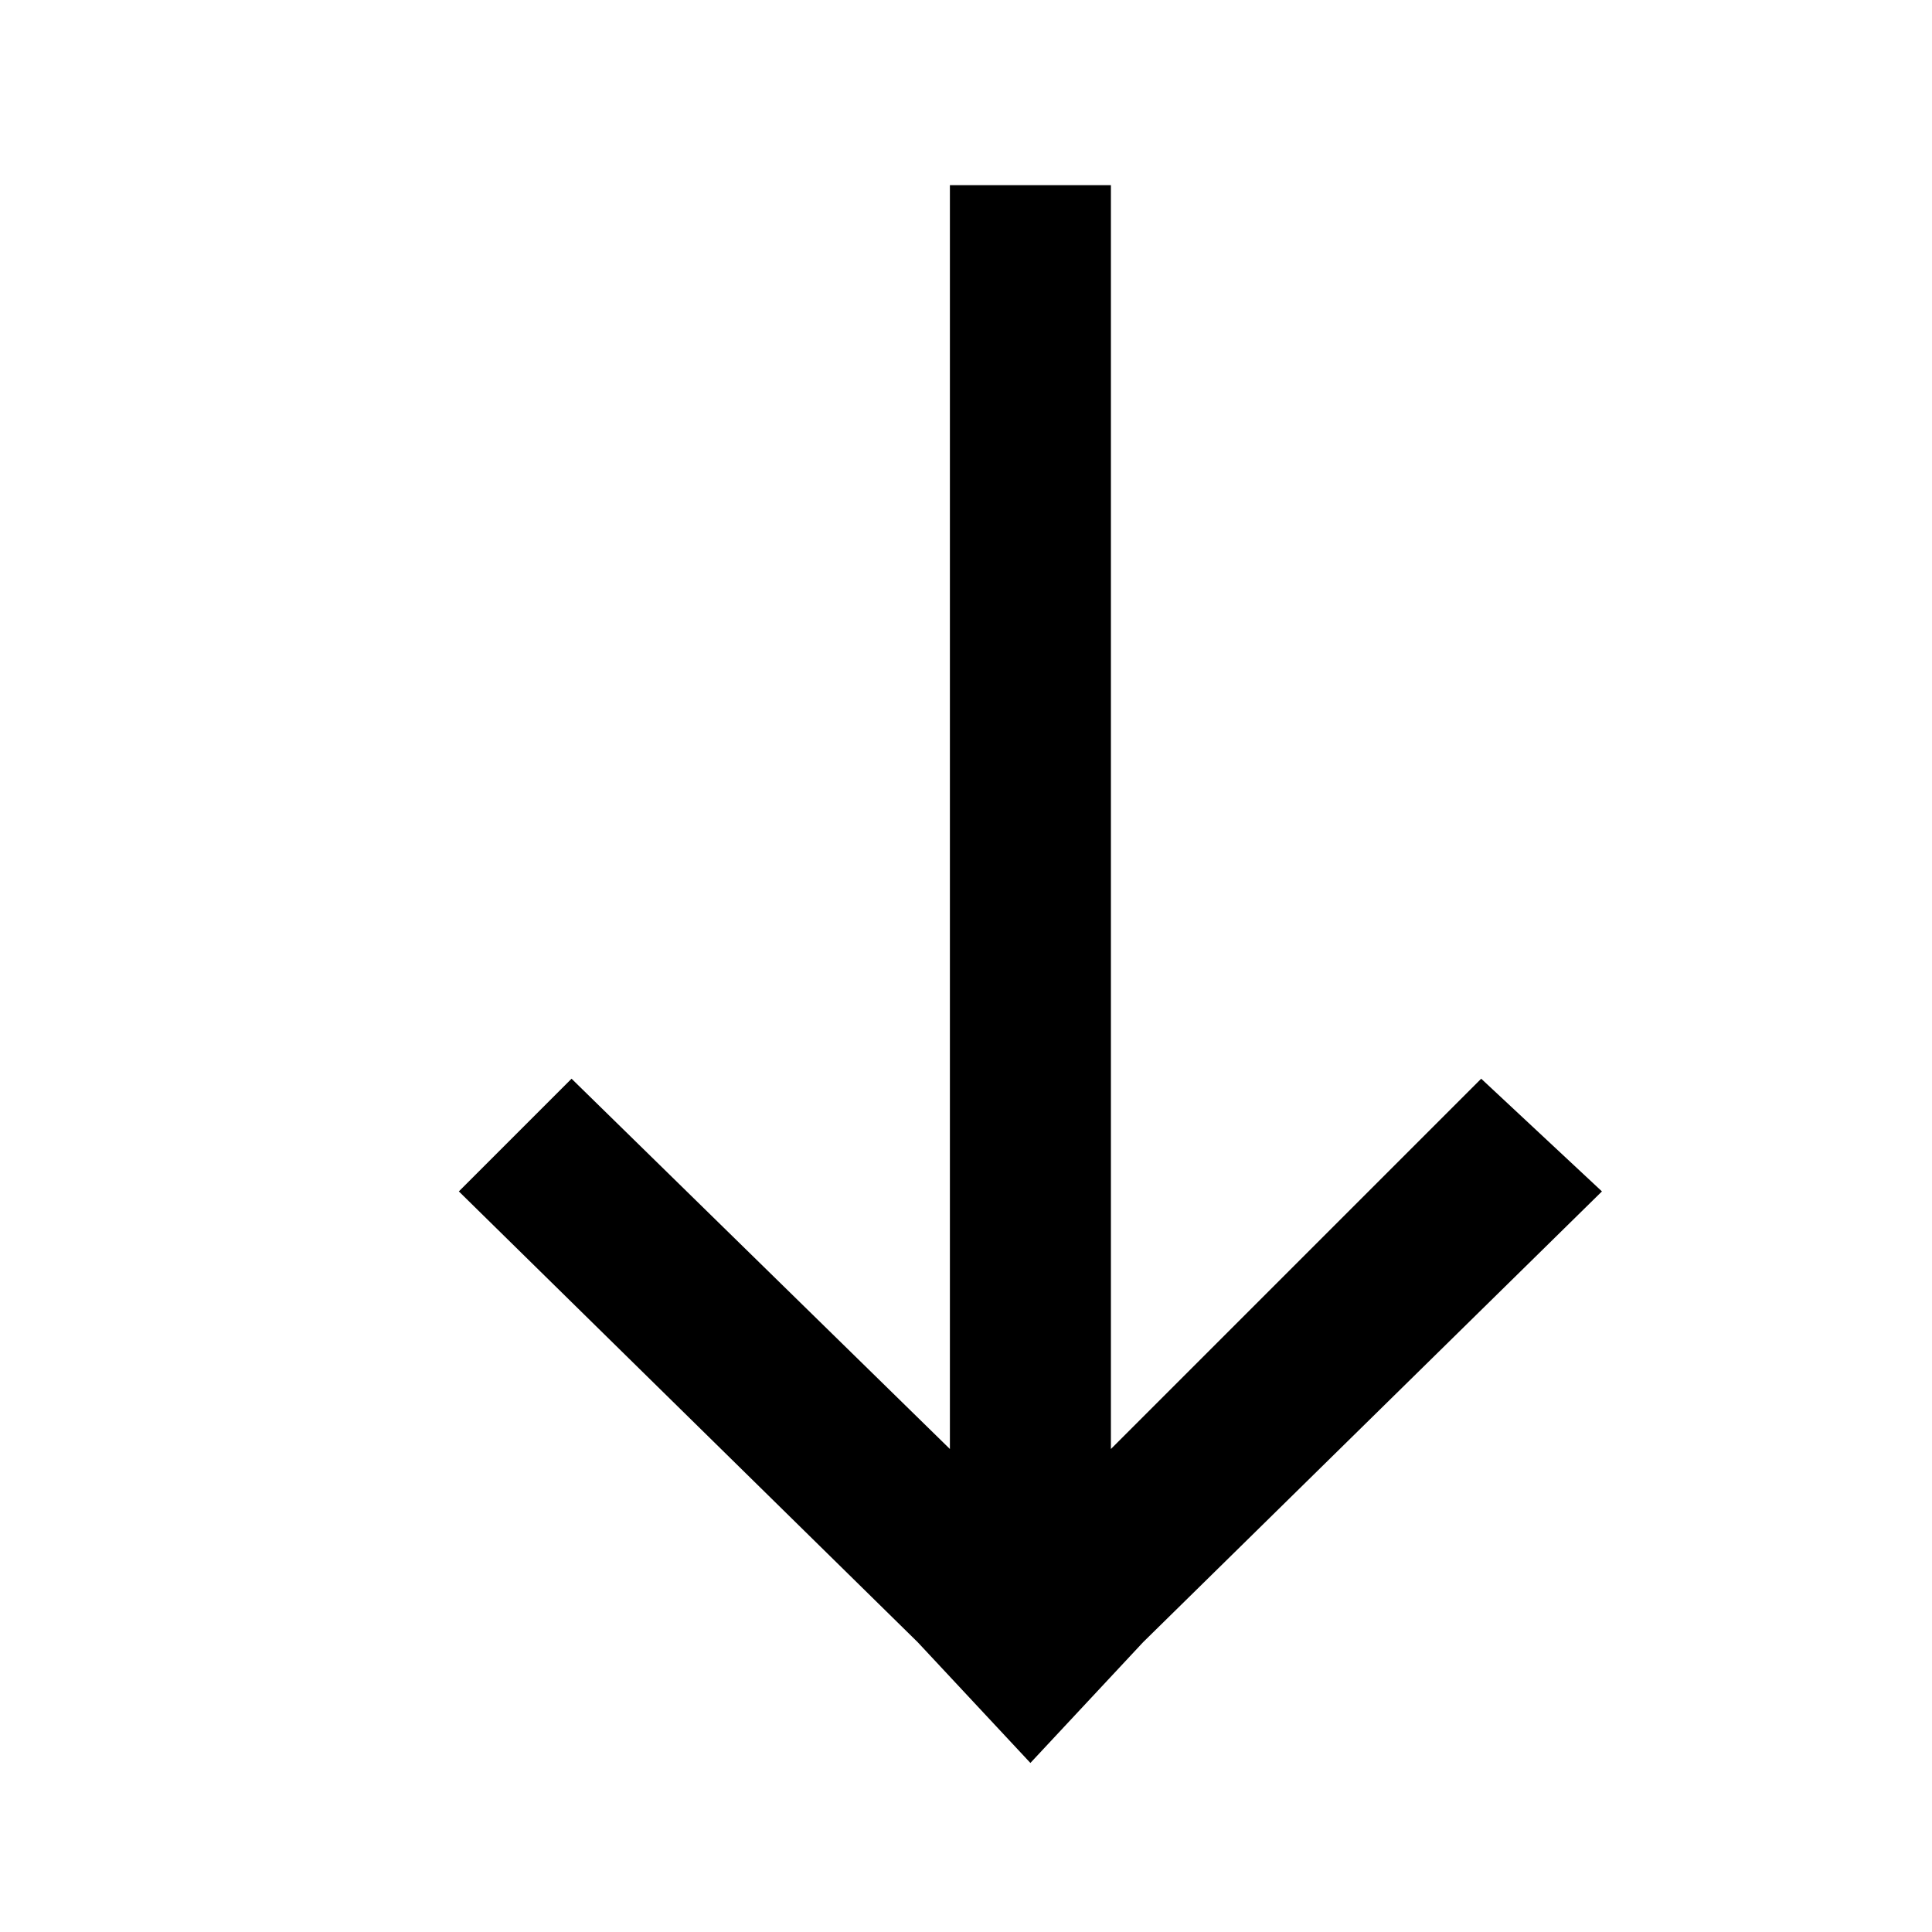 <svg viewBox="0 0 24 24"><g stroke="none" fill="currentColor" fill-rule="nonzero"><polygon points="18.4 13.4 19.9 14.8 14.2 20.4 14.2 20.4 12.8 21.9 12.8 21.9 11.4 20.4 11.4 20.4 5.7 14.8 7.1 13.4 11.8 18 11.8 2.3 13.8 2.3 13.8 18"></polygon></g></svg>
